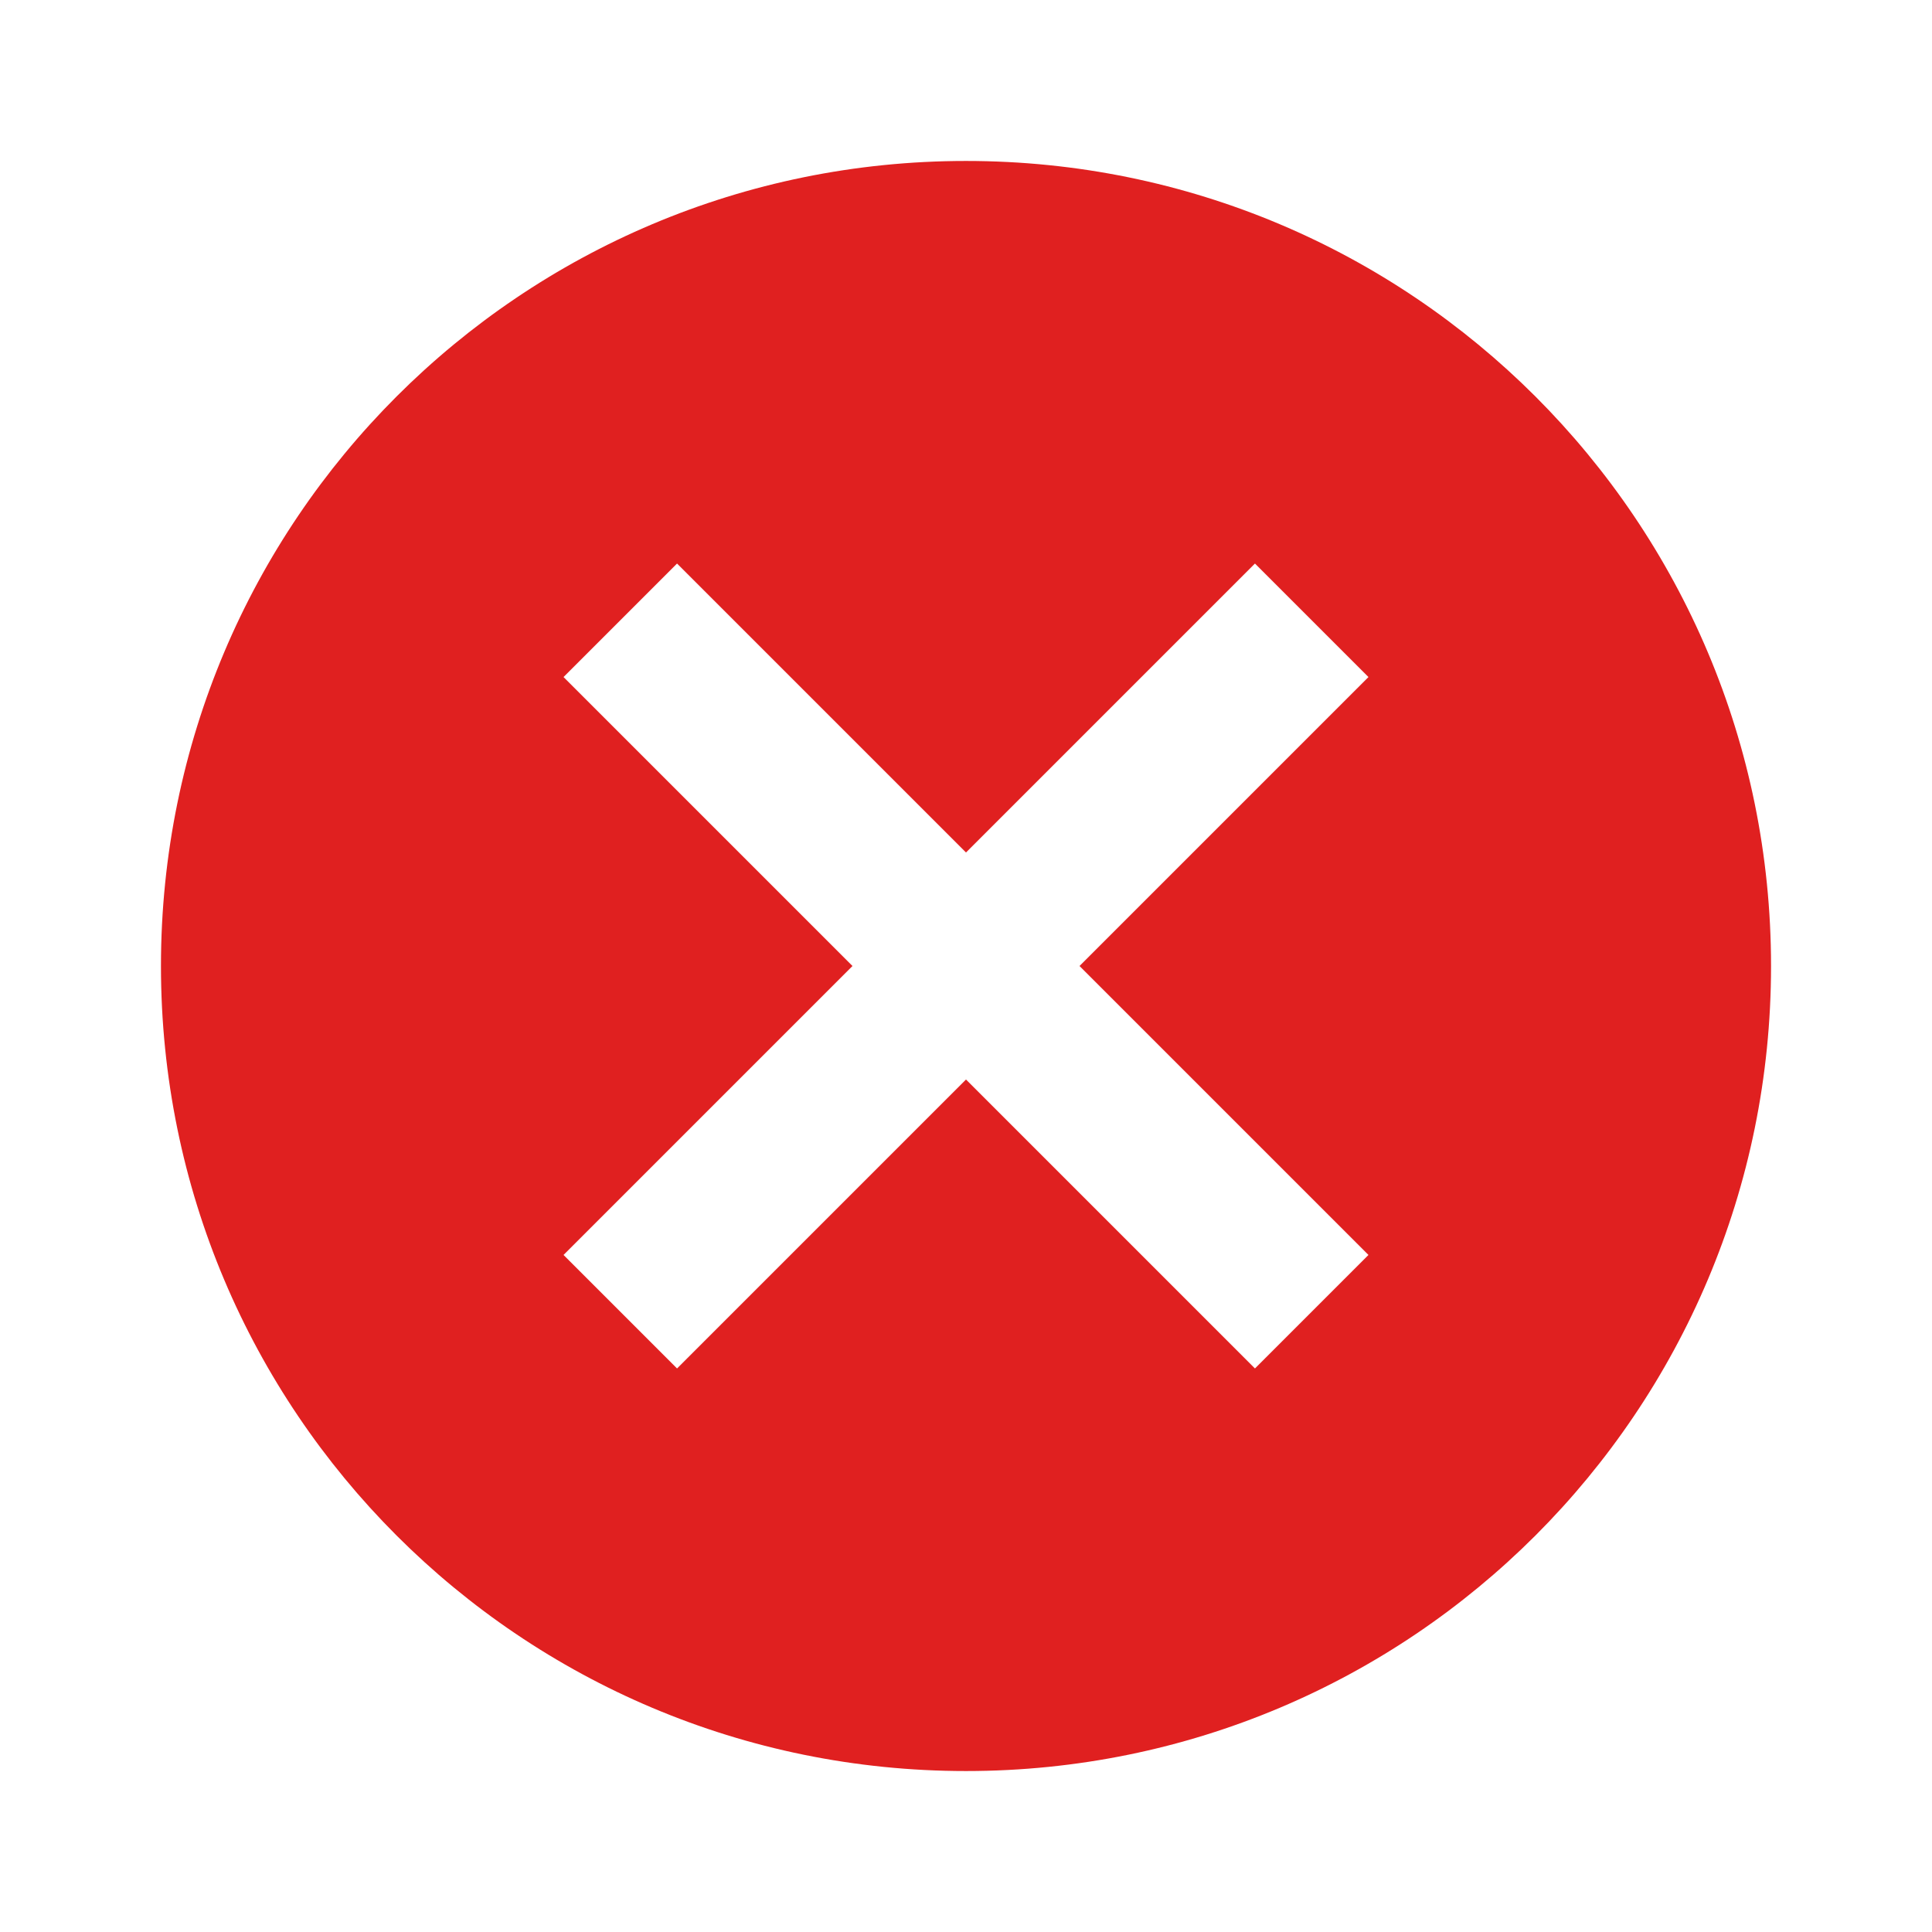 <svg width="16" height="16" viewBox="0 0 16 16" fill="none" xmlns="http://www.w3.org/2000/svg">
<path fill-rule="evenodd" clip-rule="evenodd" d="M1.333 8C1.333 4.313 4.313 1.333 8 1.333C11.687 1.333 14.667 4.313 14.667 8C14.667 11.687 11.687 14.667 8 14.667C4.313 14.667 1.333 11.687 1.333 8ZM10.393 11.333L11.333 10.393L8.94 8L11.333 5.607L10.393 4.667L8 7.06L5.607 4.667L4.667 5.607L7.06 8L4.667 10.393L5.607 11.333L8 8.94L10.393 11.333Z" fill="#E02020"/>
</svg>
